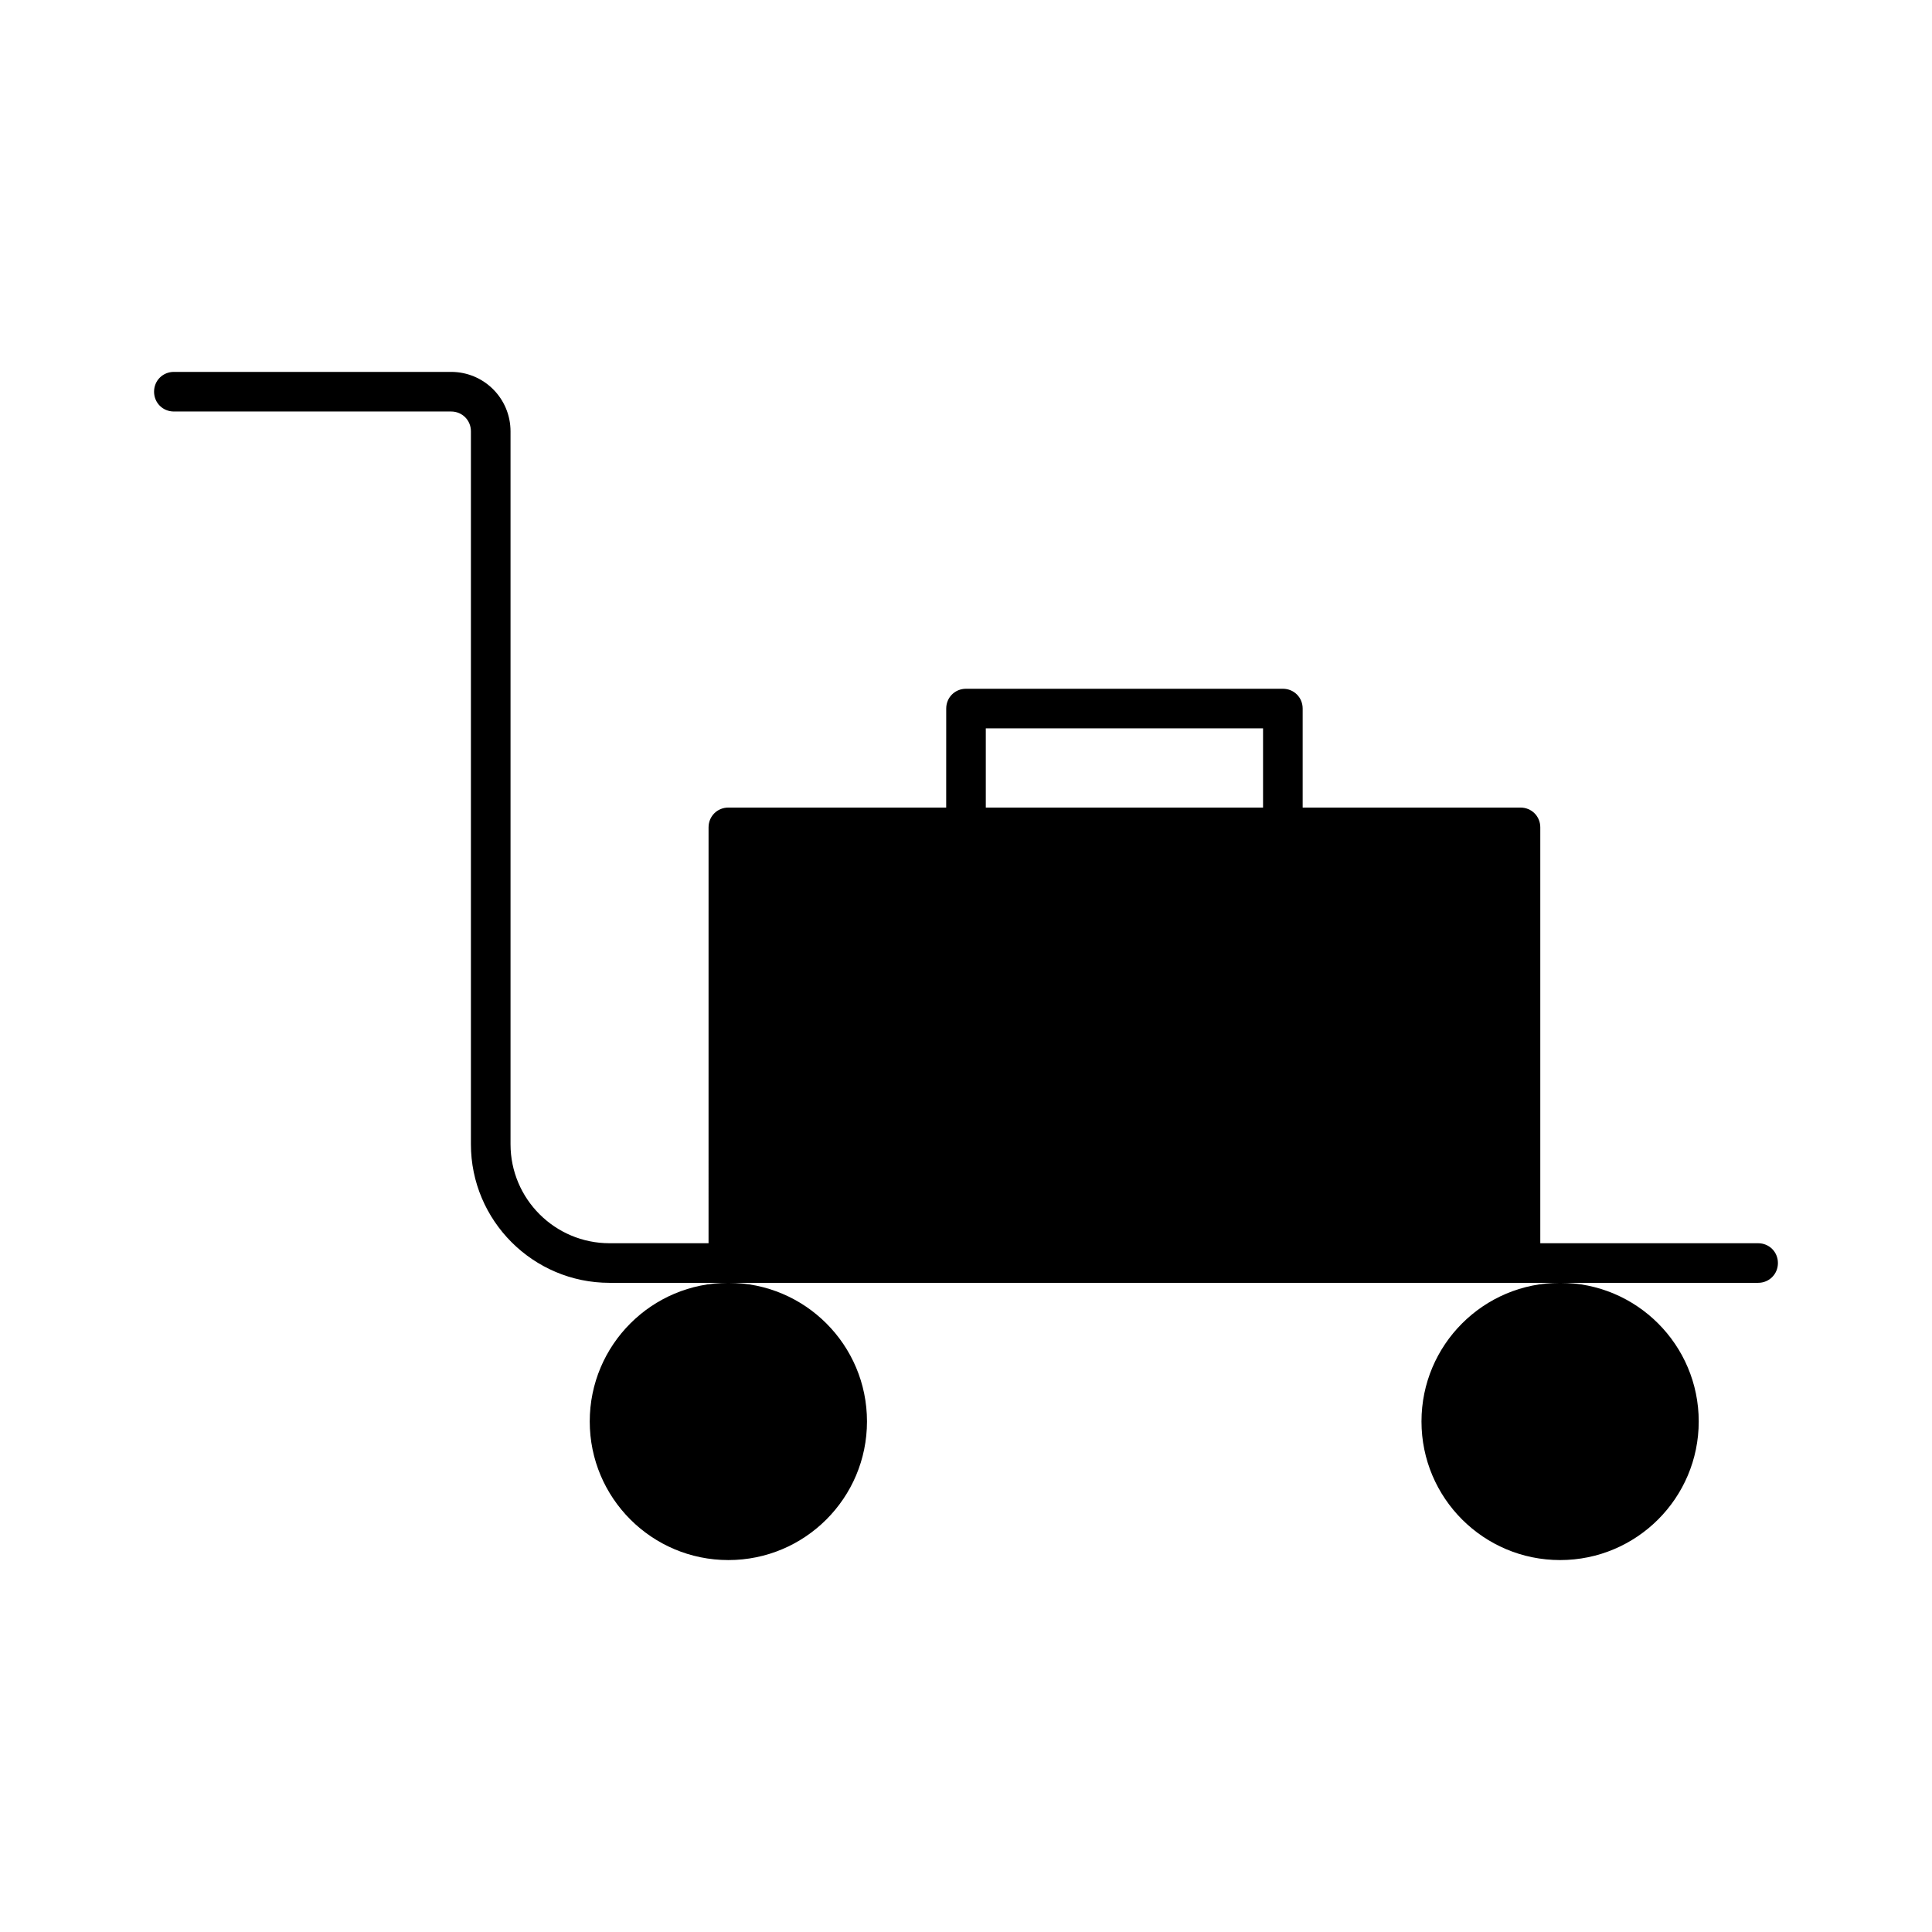 <?xml version="1.0" encoding="UTF-8"?>
<!-- Uploaded to: ICON Repo, www.svgrepo.com, Generator: ICON Repo Mixer Tools -->
<svg fill="#000000" width="800px" height="800px" version="1.1" viewBox="144 144 512 512" xmlns="http://www.w3.org/2000/svg">
 <g>
  <path d="m609.92 473.47h-57.727v-110.21c0-2.938-2.309-5.246-5.246-5.246h-57.727v-26.238c0-2.938-2.309-5.246-5.246-5.246h-83.969c-2.938 0-5.246 2.309-5.246 5.246l-0.008 26.238h-57.727c-2.938 0-5.246 2.309-5.246 5.246l-0.004 110.21h-26.238c-14.484 0-26.238-11.754-26.238-26.238v-188.93c-0.004-8.715-7.035-15.746-15.746-15.746h-73.473c-2.938 0-5.25 2.309-5.25 5.246 0 2.941 2.312 5.25 5.25 5.25h73.473c2.938 0 5.246 2.309 5.246 5.246v188.93c0 20.258 16.48 36.734 36.734 36.734h304.39c2.938 0 5.246-2.309 5.246-5.246 0.004-2.938-2.305-5.246-5.246-5.246zm-131.2-115.46h-73.473v-20.992h73.473z"/>
  <path d="m373.76 520.7c0 20.289-16.445 36.734-36.734 36.734-20.289 0-36.738-16.445-36.738-36.734s16.449-36.738 36.738-36.738c20.289 0 36.734 16.449 36.734 36.738"/>
  <path d="m594.18 520.7c0 20.289-16.449 36.734-36.738 36.734s-36.734-16.445-36.734-36.734 16.445-36.738 36.734-36.738 36.738 16.449 36.738 36.738"/>
 </g>
</svg>